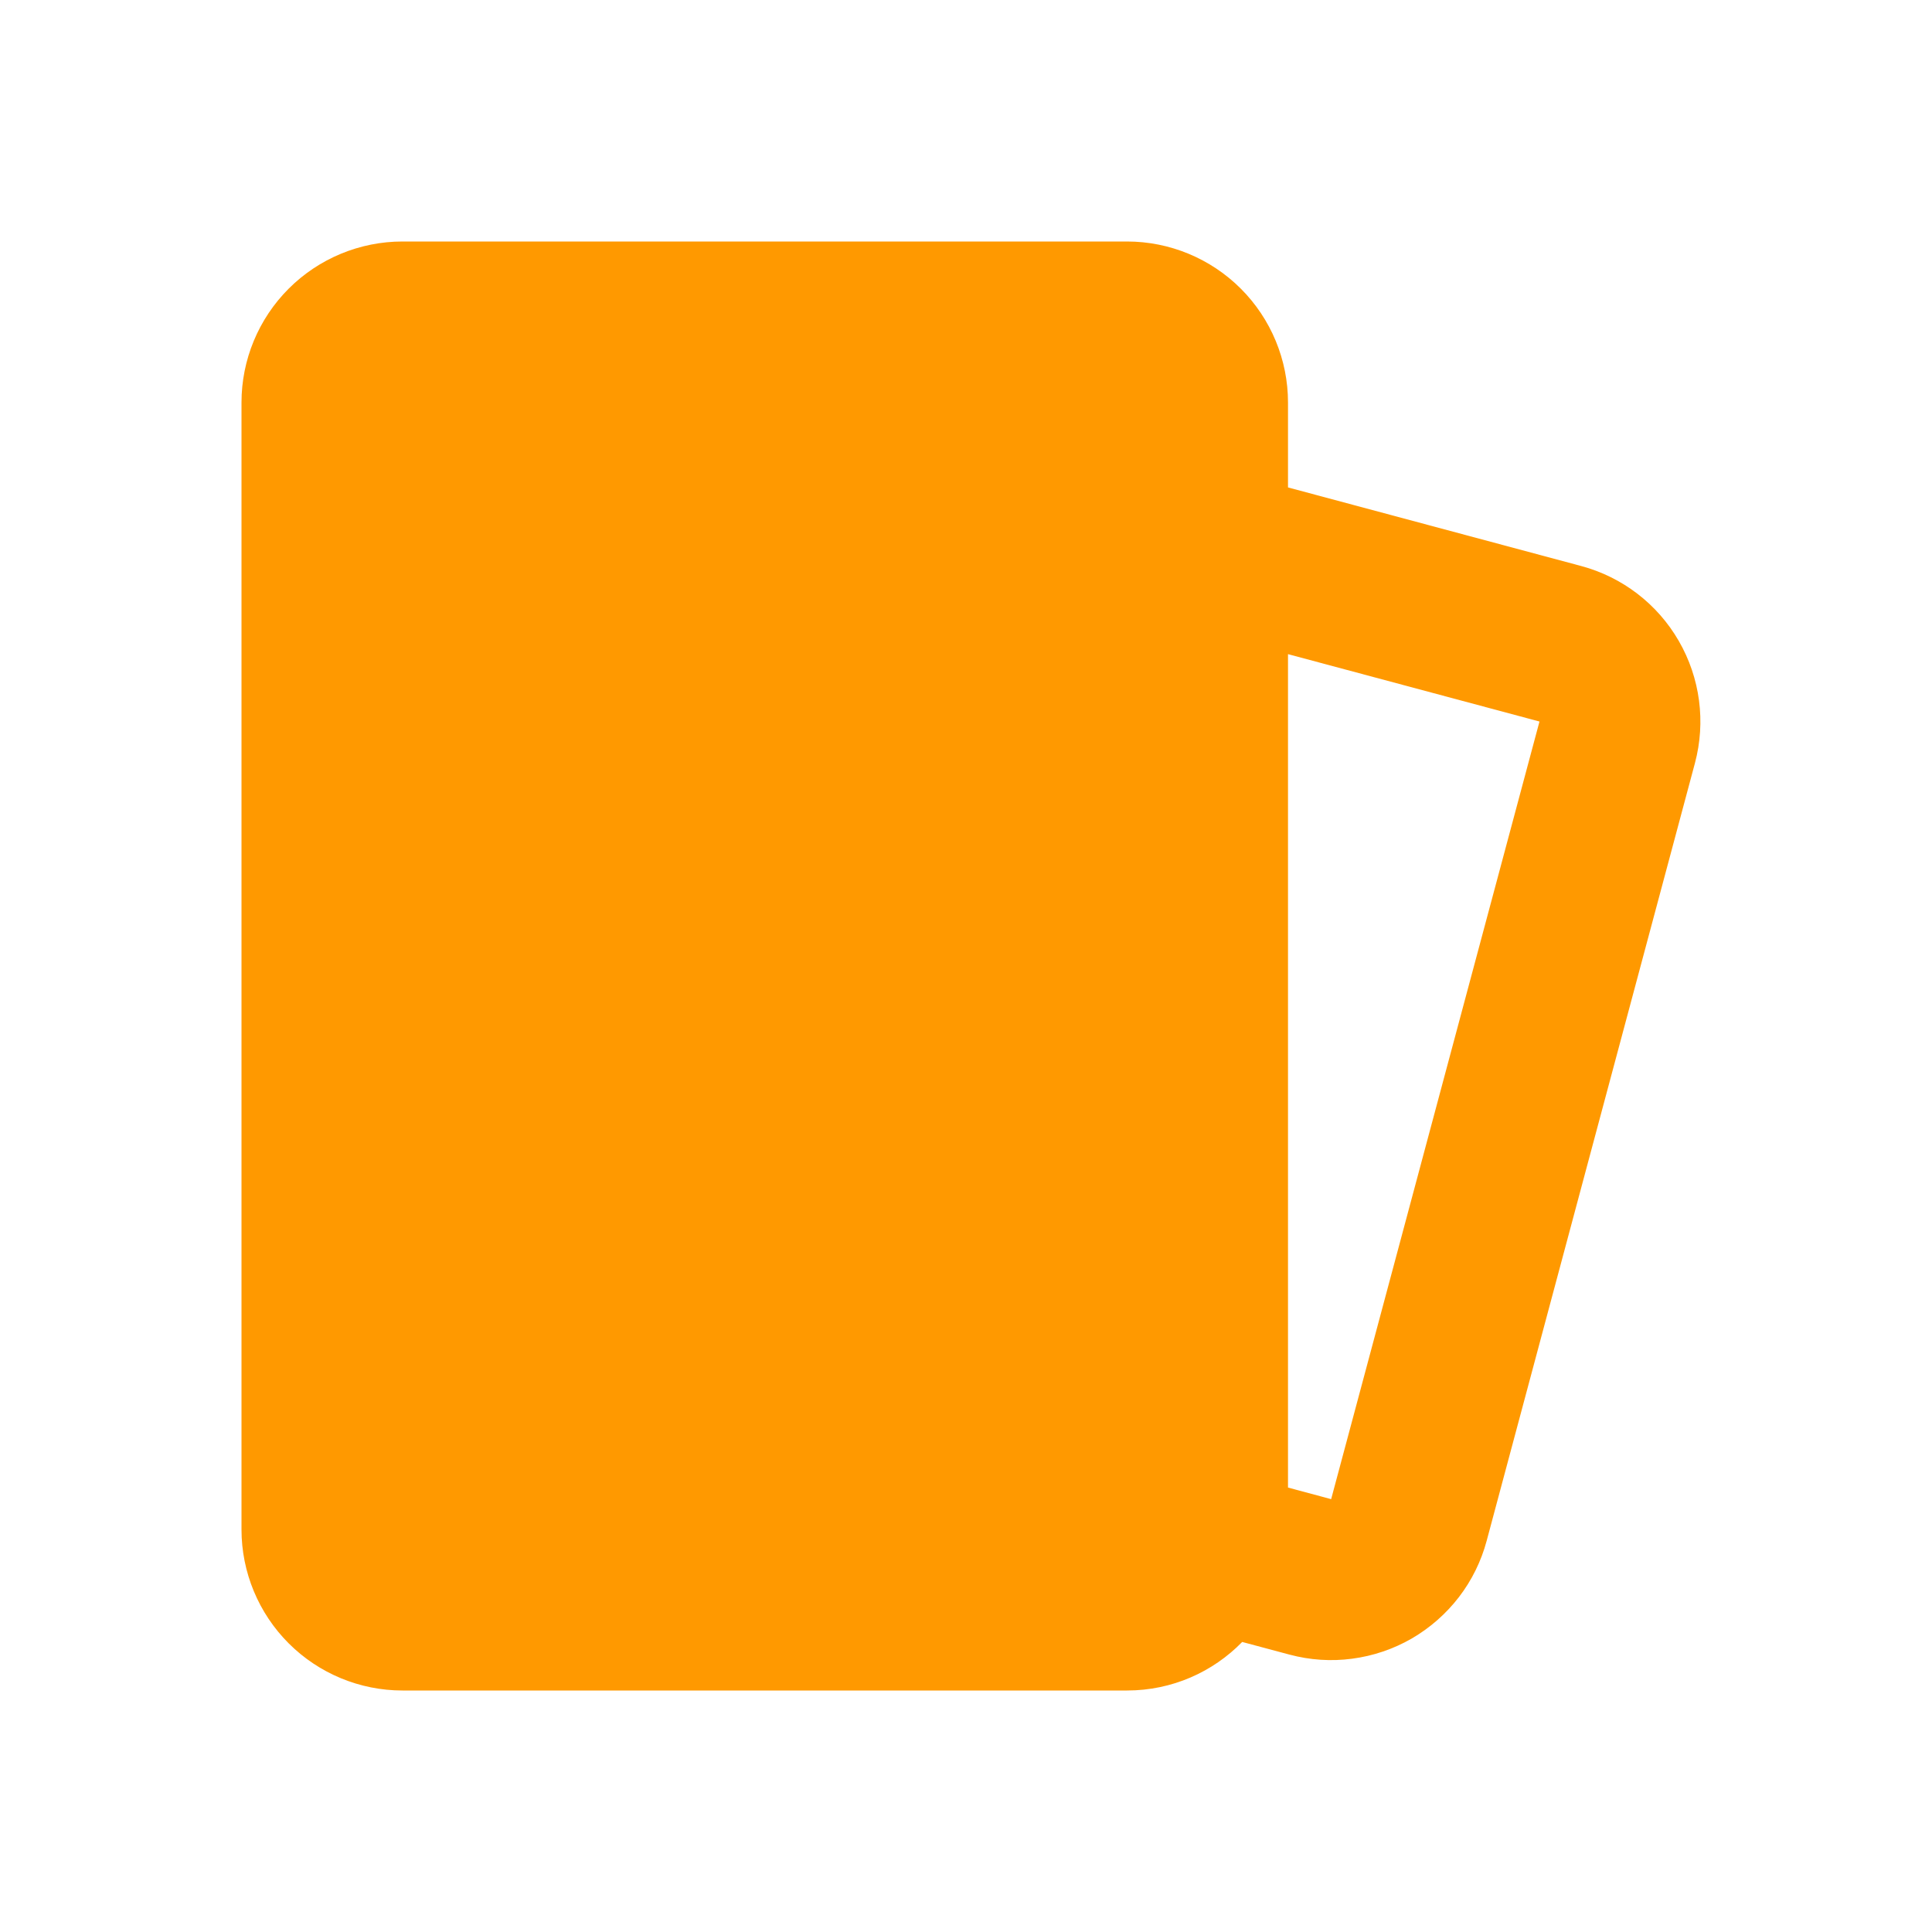 <svg width="24" height="24" viewBox="0 0 24 24" fill="none" xmlns="http://www.w3.org/2000/svg"><path fill-rule="evenodd" clip-rule="evenodd" d="M5 3C4.47 3 3.961 3.211 3.586 3.586C3.211 3.961 3 4.47 3 5V19C3 19.53 3.211 20.039 3.586 20.414C3.961 20.789 4.47 21 5 21H14C14.561 21 15.068 20.769 15.431 20.397L16.018 20.554C16.272 20.622 16.536 20.64 16.797 20.605C17.057 20.571 17.308 20.486 17.536 20.355C17.763 20.223 17.963 20.048 18.123 19.84C18.283 19.632 18.4 19.394 18.468 19.14L21.055 9.48C21.192 8.968 21.12 8.422 20.855 7.963C20.59 7.503 20.153 7.168 19.641 7.031L16 6.055V5C16 4.47 15.789 3.961 15.414 3.586C15.039 3.211 14.53 3 14 3H5ZM16 18.479V8.126L19.124 8.963L16.536 18.623L16 18.479Z" fill="#FF9900"/></svg>